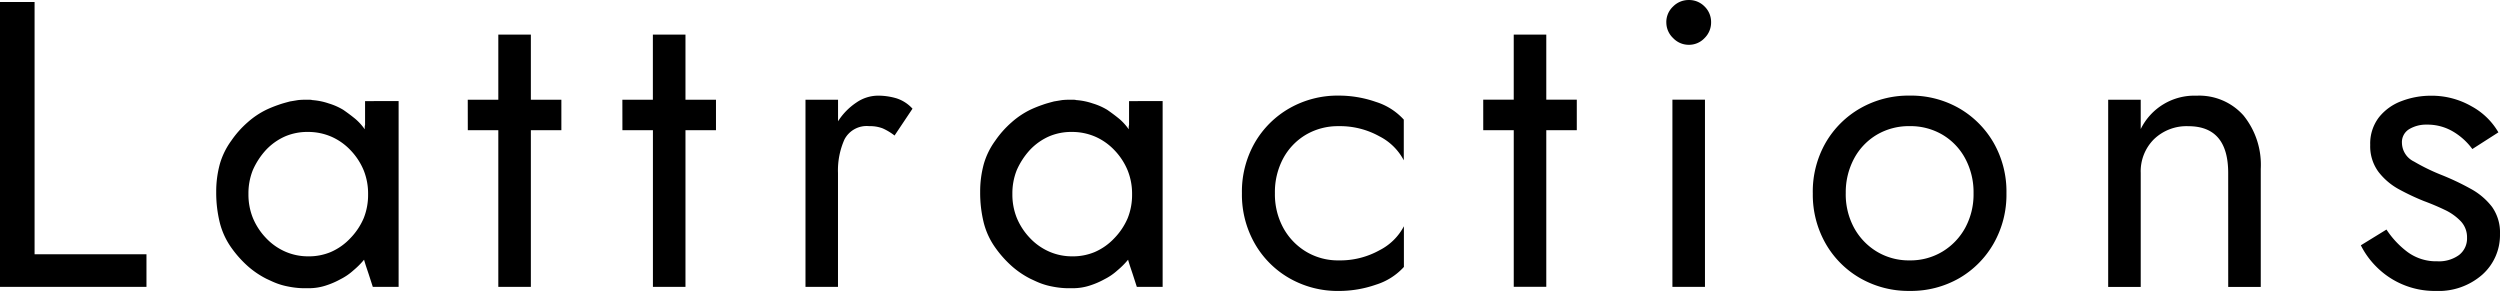 <svg viewBox="0 0 148 17.222" height="17.222" width="148" xmlns="http://www.w3.org/2000/svg">
  <path fill="#000" transform="translate(-2.56 22.56)" d="M2.56-22.44H4.607V-7.506h6.624v1.927H2.56Zm21.612,5.866v1.409a.493.493,0,0,0-.02.159v.1a3.249,3.249,0,0,0-.556-.615q-.327-.268-.714-.536a3.708,3.708,0,0,0-.853-.377,3.846,3.846,0,0,0-.972-.2.675.675,0,0,0-.2-.02h-.179a3.824,3.824,0,0,0-.476.02l-.476.079c-.218.06-.456.119-.675.2a7.236,7.236,0,0,0-.695.278,4.891,4.891,0,0,0-1.131.754,5.78,5.78,0,0,0-.972,1.092,4.41,4.41,0,0,0-.675,1.369A6.167,6.167,0,0,0,15.36-11.2a7.358,7.358,0,0,0,.218,1.846A4.419,4.419,0,0,0,16.253-7.9a6.468,6.468,0,0,0,.972,1.092,5.226,5.226,0,0,0,1.111.754c.218.1.417.2.635.278a4.018,4.018,0,0,0,.655.179,4.986,4.986,0,0,0,.536.079,4.486,4.486,0,0,0,.516.02h.2a3.219,3.219,0,0,0,.972-.159,4.835,4.835,0,0,0,.873-.377,3.378,3.378,0,0,0,.754-.516,4.8,4.8,0,0,0,.635-.635c.1.357.218.675.3.933l.218.675h1.528v-11Zm.179,5.517a3.7,3.7,0,0,1-.258,1.409A3.909,3.909,0,0,1,23.3-8.457a3.49,3.49,0,0,1-1.151.814,3.34,3.34,0,0,1-1.35.258,3.348,3.348,0,0,1-1.35-.278A3.49,3.49,0,0,1,18.3-8.477a3.845,3.845,0,0,1-.774-1.191,3.7,3.7,0,0,1-.258-1.409,3.7,3.7,0,0,1,.258-1.409,4.37,4.37,0,0,1,.774-1.191,3.49,3.49,0,0,1,1.151-.814,3.34,3.34,0,0,1,1.35-.258,3.445,3.445,0,0,1,1.369.278,3.49,3.49,0,0,1,1.151.814,3.845,3.845,0,0,1,.774,1.191A3.7,3.7,0,0,1,24.351-11.057Zm5.9-5.6H32.06v-3.854h1.927v3.854h1.806v1.806H33.987v9.273H32.06v-9.273H30.254Zm9.153,0h1.806v-3.854H43.14v3.854h1.806v1.806H43.14v9.273H41.213v-9.273H39.407Zm16.114,2.12a3.427,3.427,0,0,0-.7-.422,2.053,2.053,0,0,0-.795-.132,1.481,1.481,0,0,0-1.469.783,4.494,4.494,0,0,0-.385,1.987v6.744H50.245v-11.08h1.927v1.277a3.76,3.76,0,0,1,1.084-1.108,2.274,2.274,0,0,1,1.253-.409,3.853,3.853,0,0,1,1.12.157,2.181,2.181,0,0,1,.951.614ZM69.4-16.574v1.409a.493.493,0,0,0-.02.159v.1a3.249,3.249,0,0,0-.556-.615q-.327-.268-.714-.536a3.708,3.708,0,0,0-.853-.377,3.846,3.846,0,0,0-.973-.2.675.675,0,0,0-.2-.02h-.179a3.824,3.824,0,0,0-.476.02l-.476.079c-.218.06-.456.119-.675.2a7.236,7.236,0,0,0-.695.278,4.89,4.89,0,0,0-1.131.754,5.78,5.78,0,0,0-.973,1.092,4.41,4.41,0,0,0-.675,1.369,6.167,6.167,0,0,0-.218,1.667,7.358,7.358,0,0,0,.218,1.846A4.419,4.419,0,0,0,61.482-7.9a6.467,6.467,0,0,0,.973,1.092,5.226,5.226,0,0,0,1.111.754c.218.1.417.2.635.278a4.018,4.018,0,0,0,.655.179,4.986,4.986,0,0,0,.536.079,4.486,4.486,0,0,0,.516.02h.2a3.219,3.219,0,0,0,.972-.159,4.834,4.834,0,0,0,.873-.377,3.378,3.378,0,0,0,.754-.516,4.8,4.8,0,0,0,.635-.635c.1.357.218.675.3.933l.218.675h1.528v-11Zm.179,5.517a3.7,3.7,0,0,1-.258,1.409,3.909,3.909,0,0,1-.794,1.191,3.49,3.49,0,0,1-1.151.814,3.34,3.34,0,0,1-1.35.258,3.348,3.348,0,0,1-1.35-.278,3.49,3.49,0,0,1-1.151-.814,3.845,3.845,0,0,1-.774-1.191,3.7,3.7,0,0,1-.258-1.409,3.7,3.7,0,0,1,.258-1.409,4.371,4.371,0,0,1,.774-1.191,3.49,3.49,0,0,1,1.151-.814,3.34,3.34,0,0,1,1.35-.258,3.445,3.445,0,0,1,1.369.278,3.49,3.49,0,0,1,1.151.814,3.845,3.845,0,0,1,.774,1.191A3.7,3.7,0,0,1,69.579-11.057Zm8.456-.062a4.154,4.154,0,0,0,.494,2.047,3.729,3.729,0,0,0,1.349,1.409,3.669,3.669,0,0,0,1.939.518,4.789,4.789,0,0,0,2.409-.6,3.332,3.332,0,0,0,1.445-1.421v2.409a3.731,3.731,0,0,1-1.65,1.048,6.654,6.654,0,0,1-2.2.373A5.748,5.748,0,0,1,78.9-6.085a5.511,5.511,0,0,1-2.059-2.059,5.835,5.835,0,0,1-.759-2.975,5.817,5.817,0,0,1,.759-2.987A5.538,5.538,0,0,1,78.9-16.153a5.748,5.748,0,0,1,2.914-.747,6.654,6.654,0,0,1,2.2.373,3.731,3.731,0,0,1,1.65,1.048v2.409a3.332,3.332,0,0,0-1.445-1.421,4.789,4.789,0,0,0-2.409-.6,3.736,3.736,0,0,0-1.939.506,3.617,3.617,0,0,0-1.349,1.409A4.223,4.223,0,0,0,78.035-11.119Zm12.332-5.54h1.806v-3.854H94.1v3.854h1.806v1.806H94.1v9.273H92.174v-9.273H90.368Zm10.839-4.576a1.259,1.259,0,0,1,.4-.939,1.29,1.29,0,0,1,.927-.385,1.278,1.278,0,0,1,.939.385,1.278,1.278,0,0,1,.385.939,1.29,1.29,0,0,1-.385.927,1.259,1.259,0,0,1-.939.4,1.271,1.271,0,0,1-.927-.4A1.271,1.271,0,0,1,101.207-21.235Zm.361,4.576h1.927v11.08h-1.927Zm8.31,5.54a5.818,5.818,0,0,1,.759-2.987,5.538,5.538,0,0,1,2.059-2.047,5.748,5.748,0,0,1,2.914-.747,5.73,5.73,0,0,1,2.927.747,5.565,5.565,0,0,1,2.047,2.047,5.818,5.818,0,0,1,.759,2.987,5.835,5.835,0,0,1-.759,2.975,5.538,5.538,0,0,1-2.047,2.059,5.73,5.73,0,0,1-2.927.747,5.748,5.748,0,0,1-2.914-.747,5.511,5.511,0,0,1-2.059-2.059A5.835,5.835,0,0,1,109.878-11.119Zm1.951,0a4.154,4.154,0,0,0,.494,2.047,3.729,3.729,0,0,0,1.349,1.409,3.669,3.669,0,0,0,1.939.518,3.669,3.669,0,0,0,1.939-.518A3.729,3.729,0,0,0,118.9-9.072a4.154,4.154,0,0,0,.494-2.047,4.223,4.223,0,0,0-.494-2.059,3.617,3.617,0,0,0-1.349-1.409,3.736,3.736,0,0,0-1.939-.506,3.736,3.736,0,0,0-1.939.506,3.617,3.617,0,0,0-1.349,1.409A4.223,4.223,0,0,0,111.829-11.119Zm22.641-1.2q0-2.77-2.36-2.77a2.777,2.777,0,0,0-2.035.771,2.682,2.682,0,0,0-.783,2v6.744h-1.927v-11.08h1.927v1.734a3.533,3.533,0,0,1,3.3-1.975,3.509,3.509,0,0,1,2.782,1.168,4.638,4.638,0,0,1,1.024,3.167v6.985H134.47Zm9.37,3.348a5.264,5.264,0,0,0,1.24,1.325,2.856,2.856,0,0,0,1.77.554,2.018,2.018,0,0,0,1.289-.373,1.236,1.236,0,0,0,.47-1.024,1.371,1.371,0,0,0-.373-.976,3.161,3.161,0,0,0-.951-.674q-.578-.277-1.228-.518a13.968,13.968,0,0,1-1.457-.686,3.846,3.846,0,0,1-1.228-1.036,2.54,2.54,0,0,1-.494-1.6,2.547,2.547,0,0,1,.518-1.638,3.066,3.066,0,0,1,1.349-.963,4.845,4.845,0,0,1,1.722-.313,4.727,4.727,0,0,1,2.409.626,4.087,4.087,0,0,1,1.59,1.542l-1.542.988a3.828,3.828,0,0,0-1.144-1.036,2.974,2.974,0,0,0-1.554-.409,1.948,1.948,0,0,0-1.036.265.892.892,0,0,0-.434.819,1.25,1.25,0,0,0,.711,1.1,11.914,11.914,0,0,0,1.6.783,14.953,14.953,0,0,1,1.758.831,3.985,3.985,0,0,1,1.265,1.072,2.618,2.618,0,0,1,.47,1.614A3.136,3.136,0,0,1,149.512-6.3a3.914,3.914,0,0,1-2.758.963,4.857,4.857,0,0,1-2-.4,4.843,4.843,0,0,1-1.505-1.024,4.849,4.849,0,0,1-.927-1.277Z" data-sanitized-data-name="パス 14" data-name="パス 14" id="パス_14"></path>
</svg>

